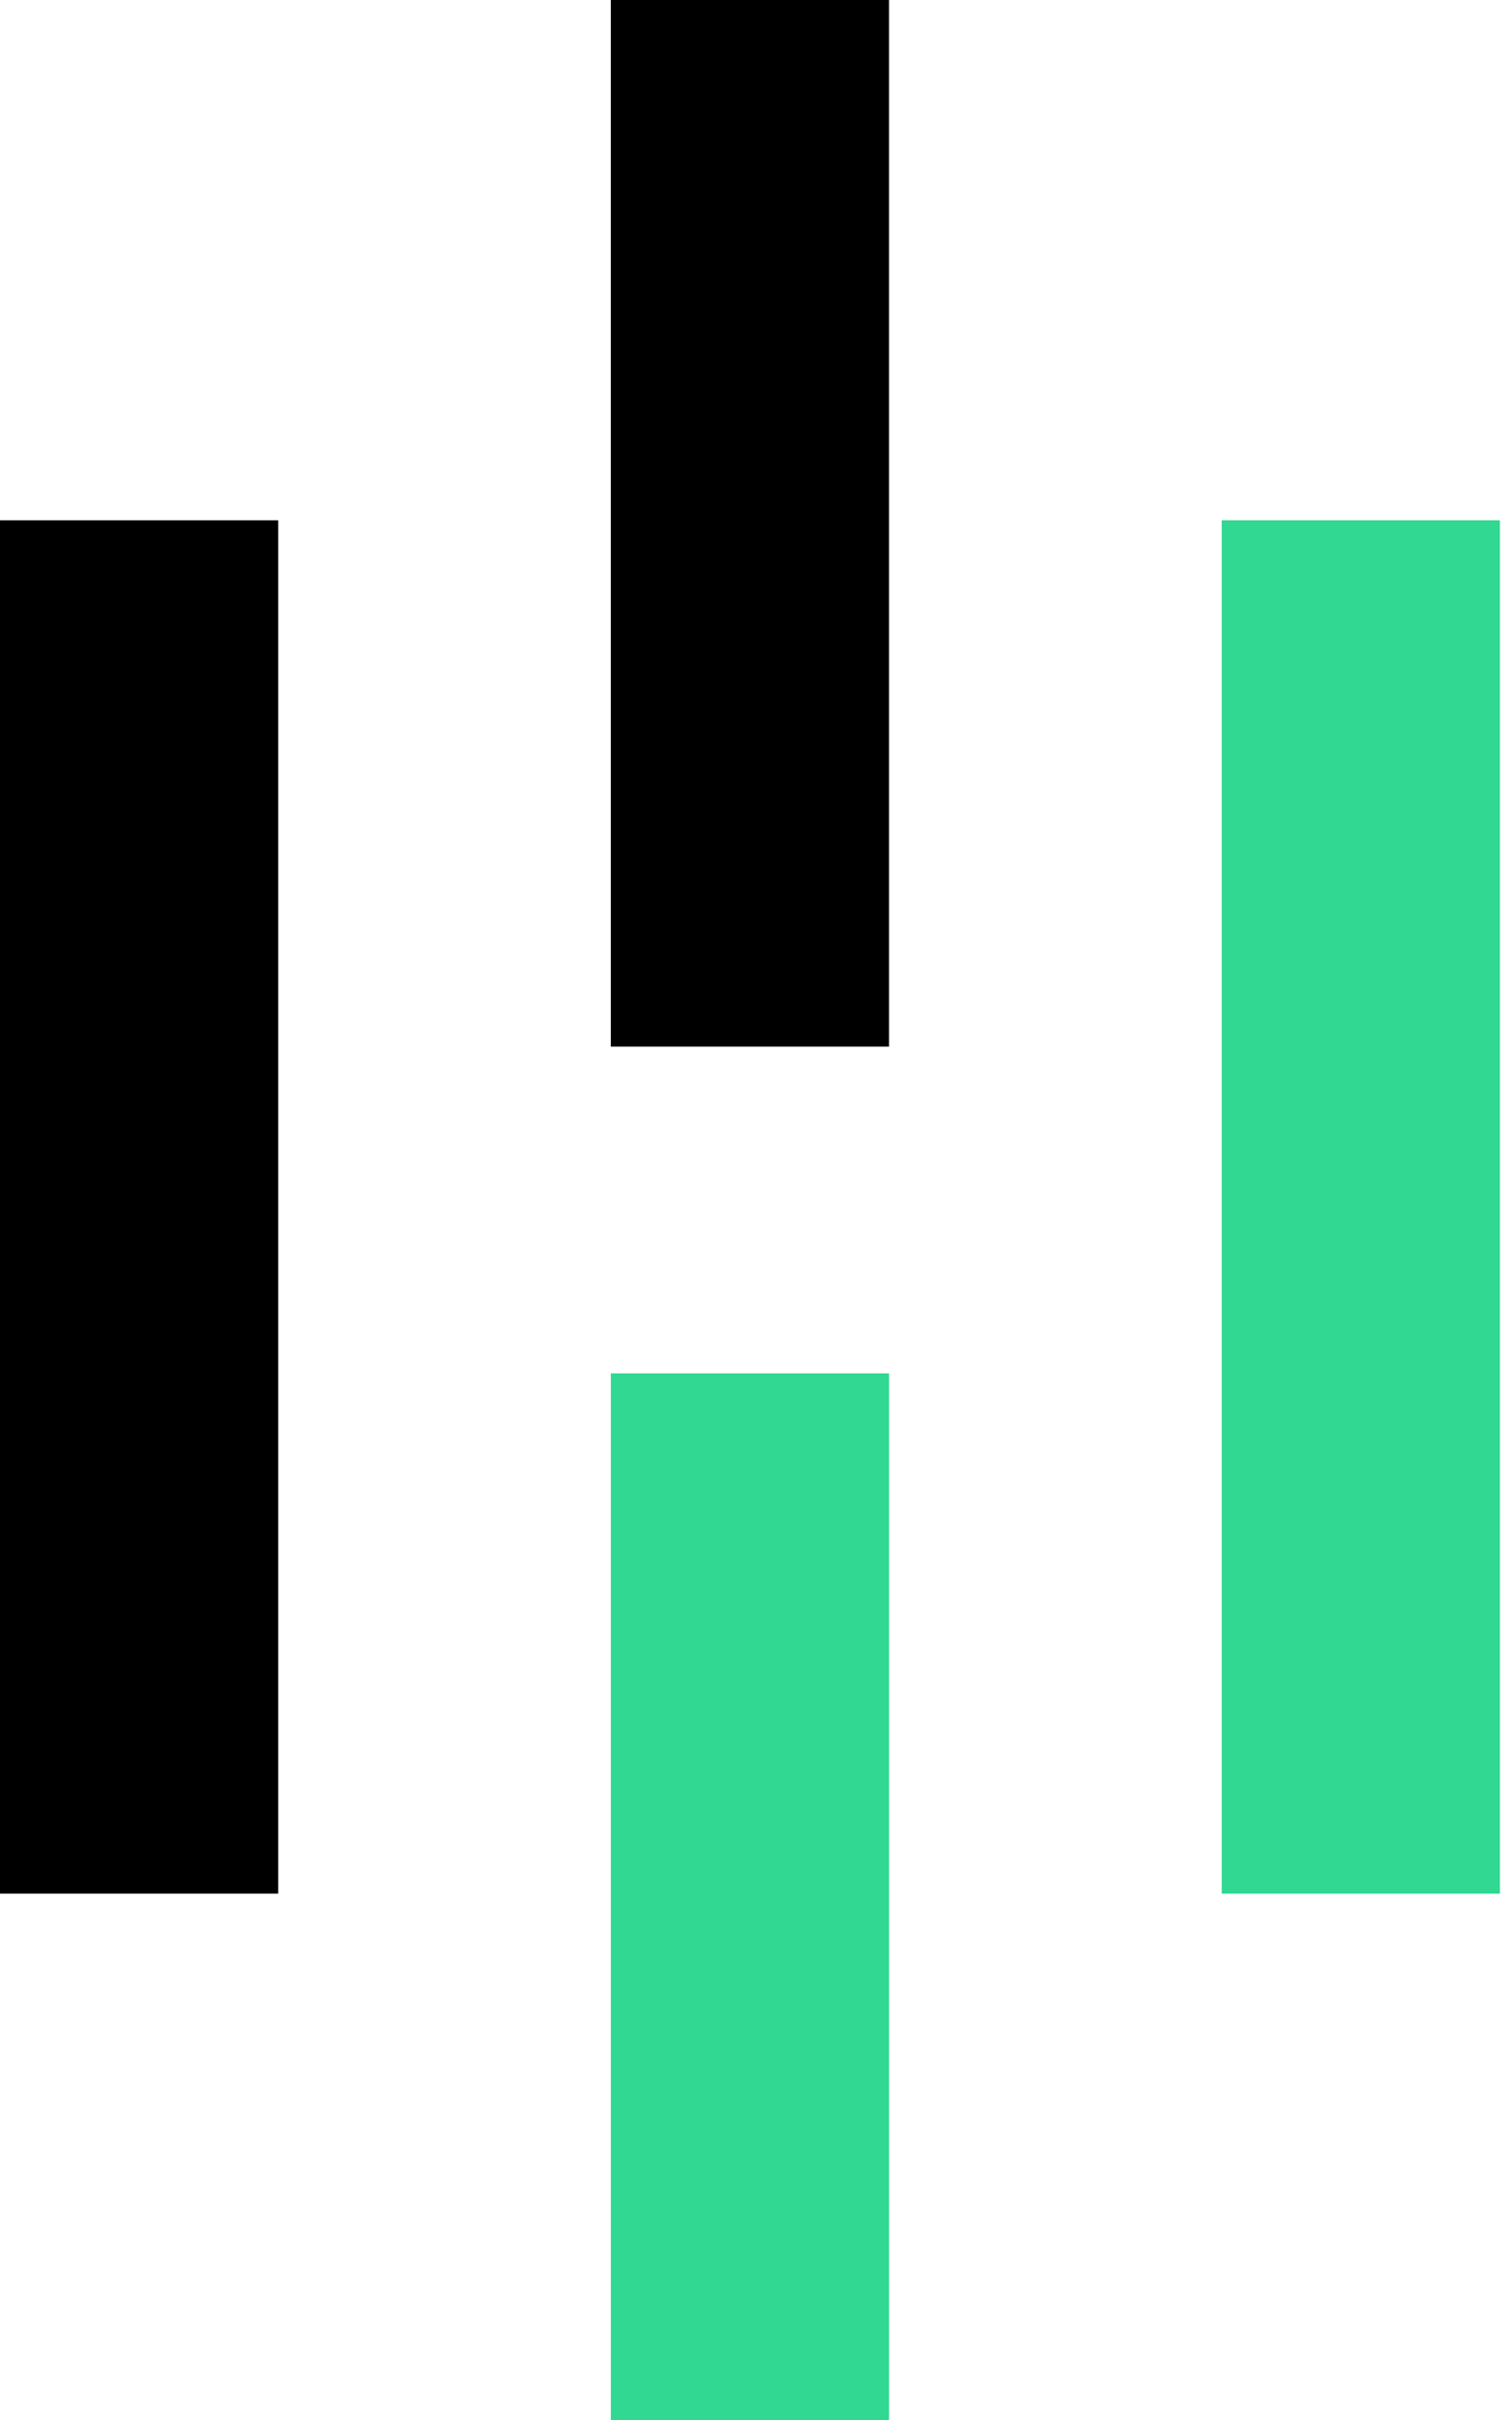 <svg xmlns="http://www.w3.org/2000/svg" width="90" height="144" viewBox="0 0 90 144" fill="none"><g clip-path="url(#clip0_17593_16397)"><path d="M16.56 30.96H0V112.68H16.56V30.96Z" fill="black"></path><path d="M52.918 0H36.358V62.28H52.918V0Z" fill="black"></path><path d="M52.918 81.721H36.358V144.001H52.918V81.721Z" fill="#31D891"></path><path d="M89.281 30.96H72.721V112.68H89.281V30.96Z" fill="#31D891"></path></g><defs><clipPath id="clip0_17593_16397"><rect width="89.28" height="144" fill="white"></rect></clipPath></defs></svg>